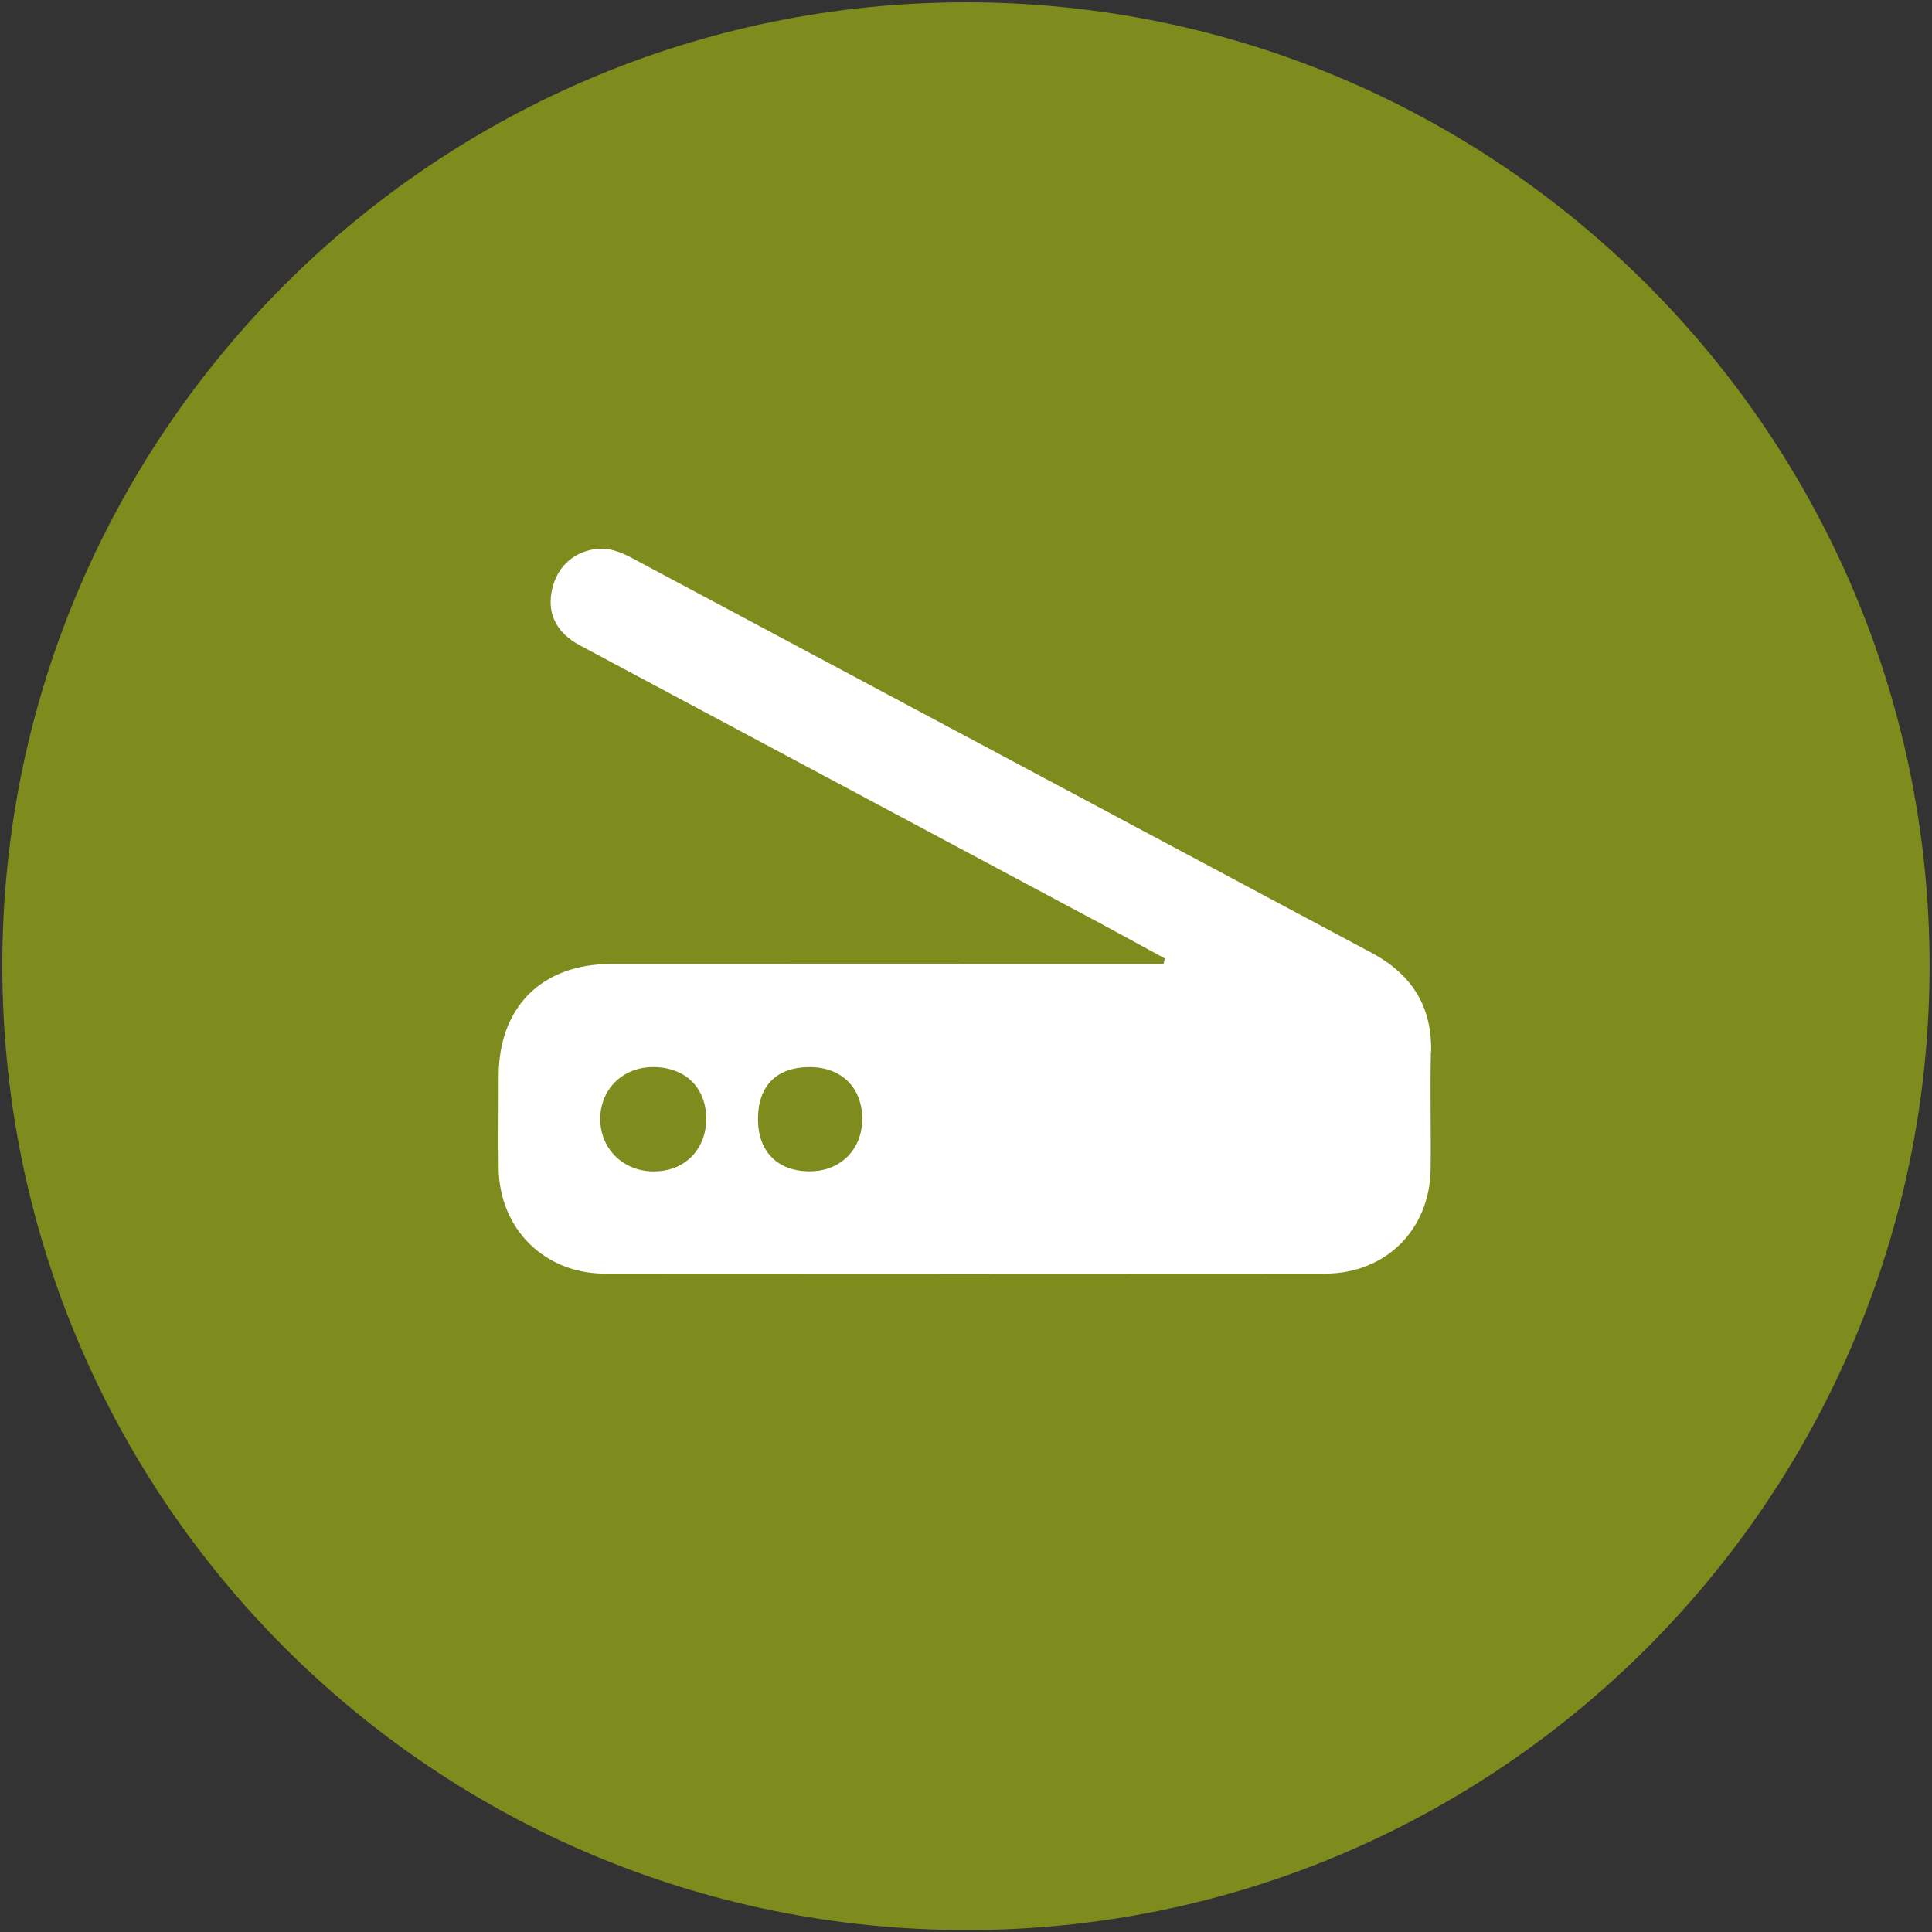 <?xml version="1.0" encoding="UTF-8"?>
<svg id="Ebene_1" data-name="Ebene 1" xmlns="http://www.w3.org/2000/svg" viewBox="0 0 208.32 208.36">
  <rect x="0" y="0" width="208.32" height="208.36" fill="#333333" stroke="none"/>
  <defs>
    <style>
      .cls-1 {
        fill: #fff;
      }

      .cls-2 {
        fill: #7d8c1c;
      }
    </style>
  </defs>
  <path class="cls-2" d="M208.06,104.12c.02,57.33-46.46,103.94-103.72,103.99C46.78,208.16,.19,161.57,.25,103.99,.3,46.73,46.89,.23,104.22,.25c57.29,.02,103.82,46.57,103.84,103.87Z"/>
  <path class="cls-1" d="M154.31,113.44c.11-4.97-2.12-8.41-6.43-10.71-26.56-14.17-53.1-28.35-79.66-42.52-1.3-.7-2.67-1.25-4.22-.98-2.44,.43-4.11,2.15-4.54,4.68-.41,2.41,.61,4.36,3.09,5.69,18.75,10.02,37.51,20.03,56.26,30.05,2.27,1.22,4.53,2.47,6.79,3.7-.05,.2-.1,.39-.14,.59-.81,0-1.63,0-2.44,0-19.05,0-38.09-.02-57.14,0-7.47,0-12.1,4.66-12.11,12.06,0,3.34-.04,6.68,0,10.03,.09,6.48,4.95,11.3,11.45,11.3,25.89,.02,51.77,.02,77.66,0,6.54,0,11.31-4.75,11.38-11.3,.05-4.2-.07-8.4,.03-12.59Zm-83.85,12.87c-3.3-.01-5.78-2.49-5.74-5.73,.04-3.16,2.44-5.5,5.65-5.52,3.47-.03,5.77,2.18,5.78,5.55,0,3.36-2.34,5.72-5.69,5.7Zm16.94-.01c-3.5,.04-5.66-2.08-5.67-5.6-.01-3.61,1.99-5.64,5.57-5.64,3.45,0,5.7,2.24,5.67,5.65-.03,3.24-2.33,5.55-5.57,5.59Z"/>
</svg>